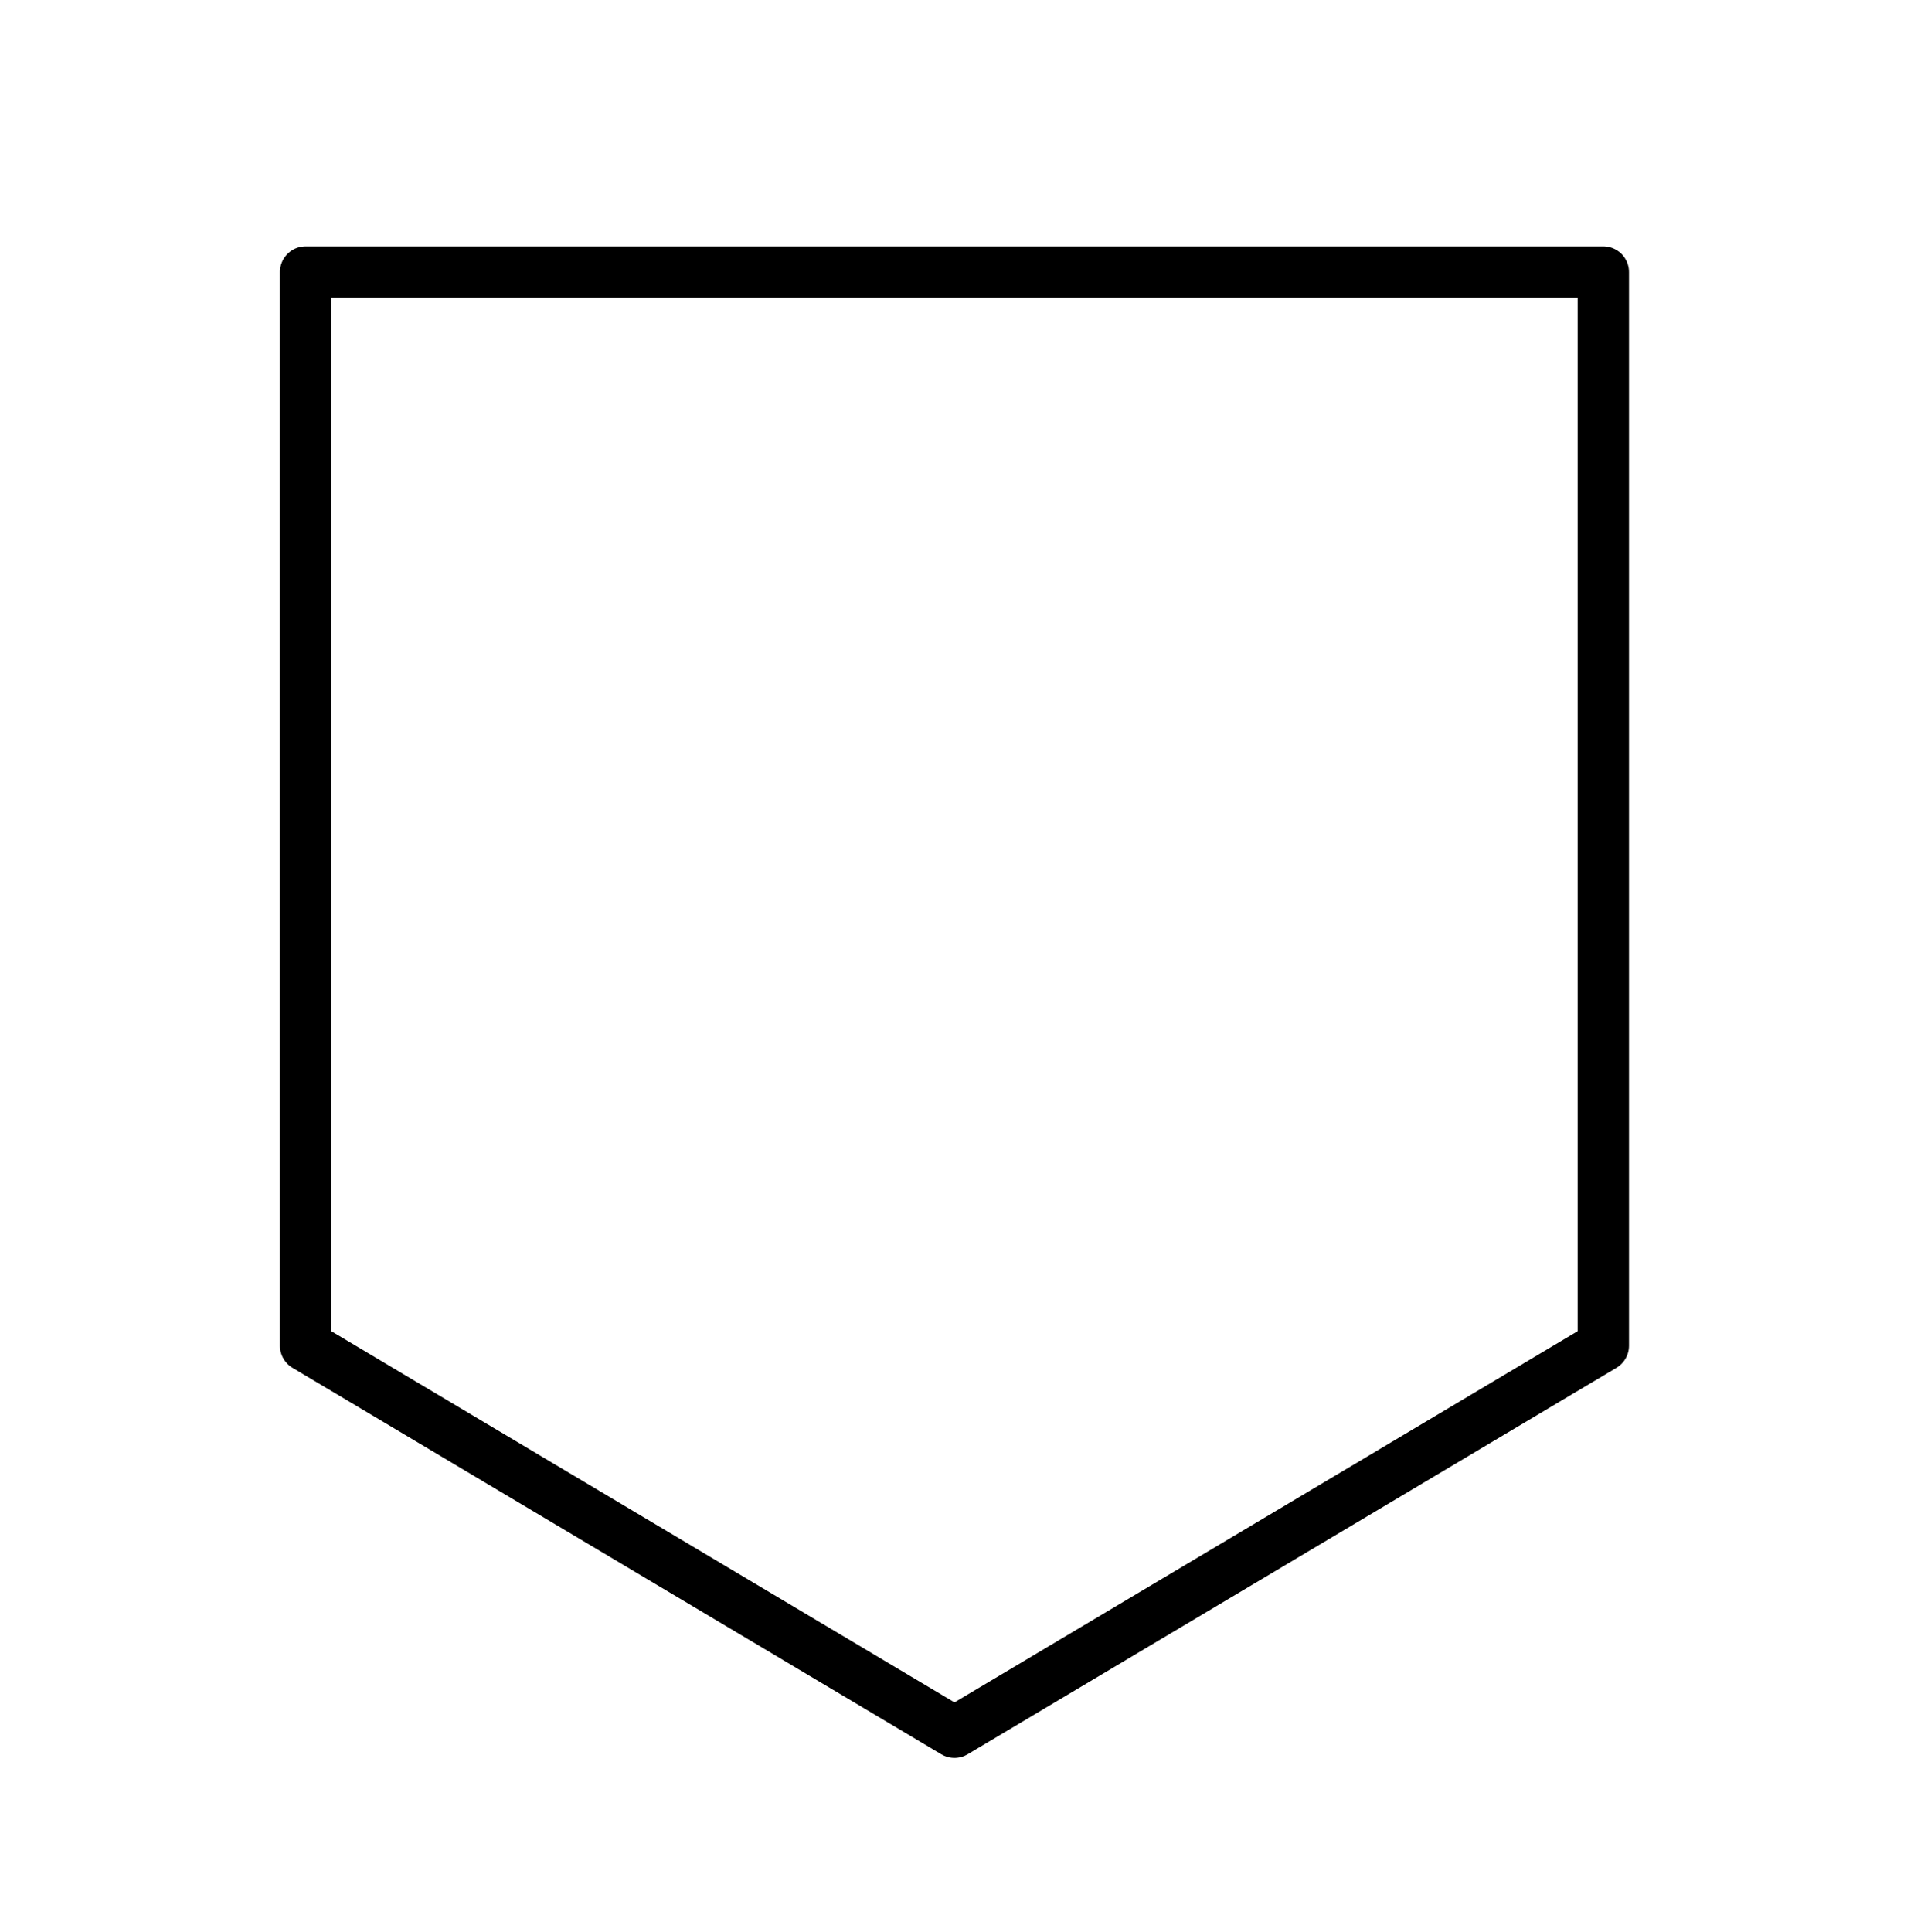 <?xml version="1.0" encoding="UTF-8"?><svg id="Layer" xmlns="http://www.w3.org/2000/svg" viewBox="0 0 317.04 320"><defs><style>.cls-1{fill:none;stroke:#000;stroke-linecap:round;stroke-linejoin:round;stroke-width:8.5px;}</style></defs><path class="cls-1" d="m50.62,45.05h214.96v177.82l-107.48,64.01-107.48-64.01V45.05"/></svg>